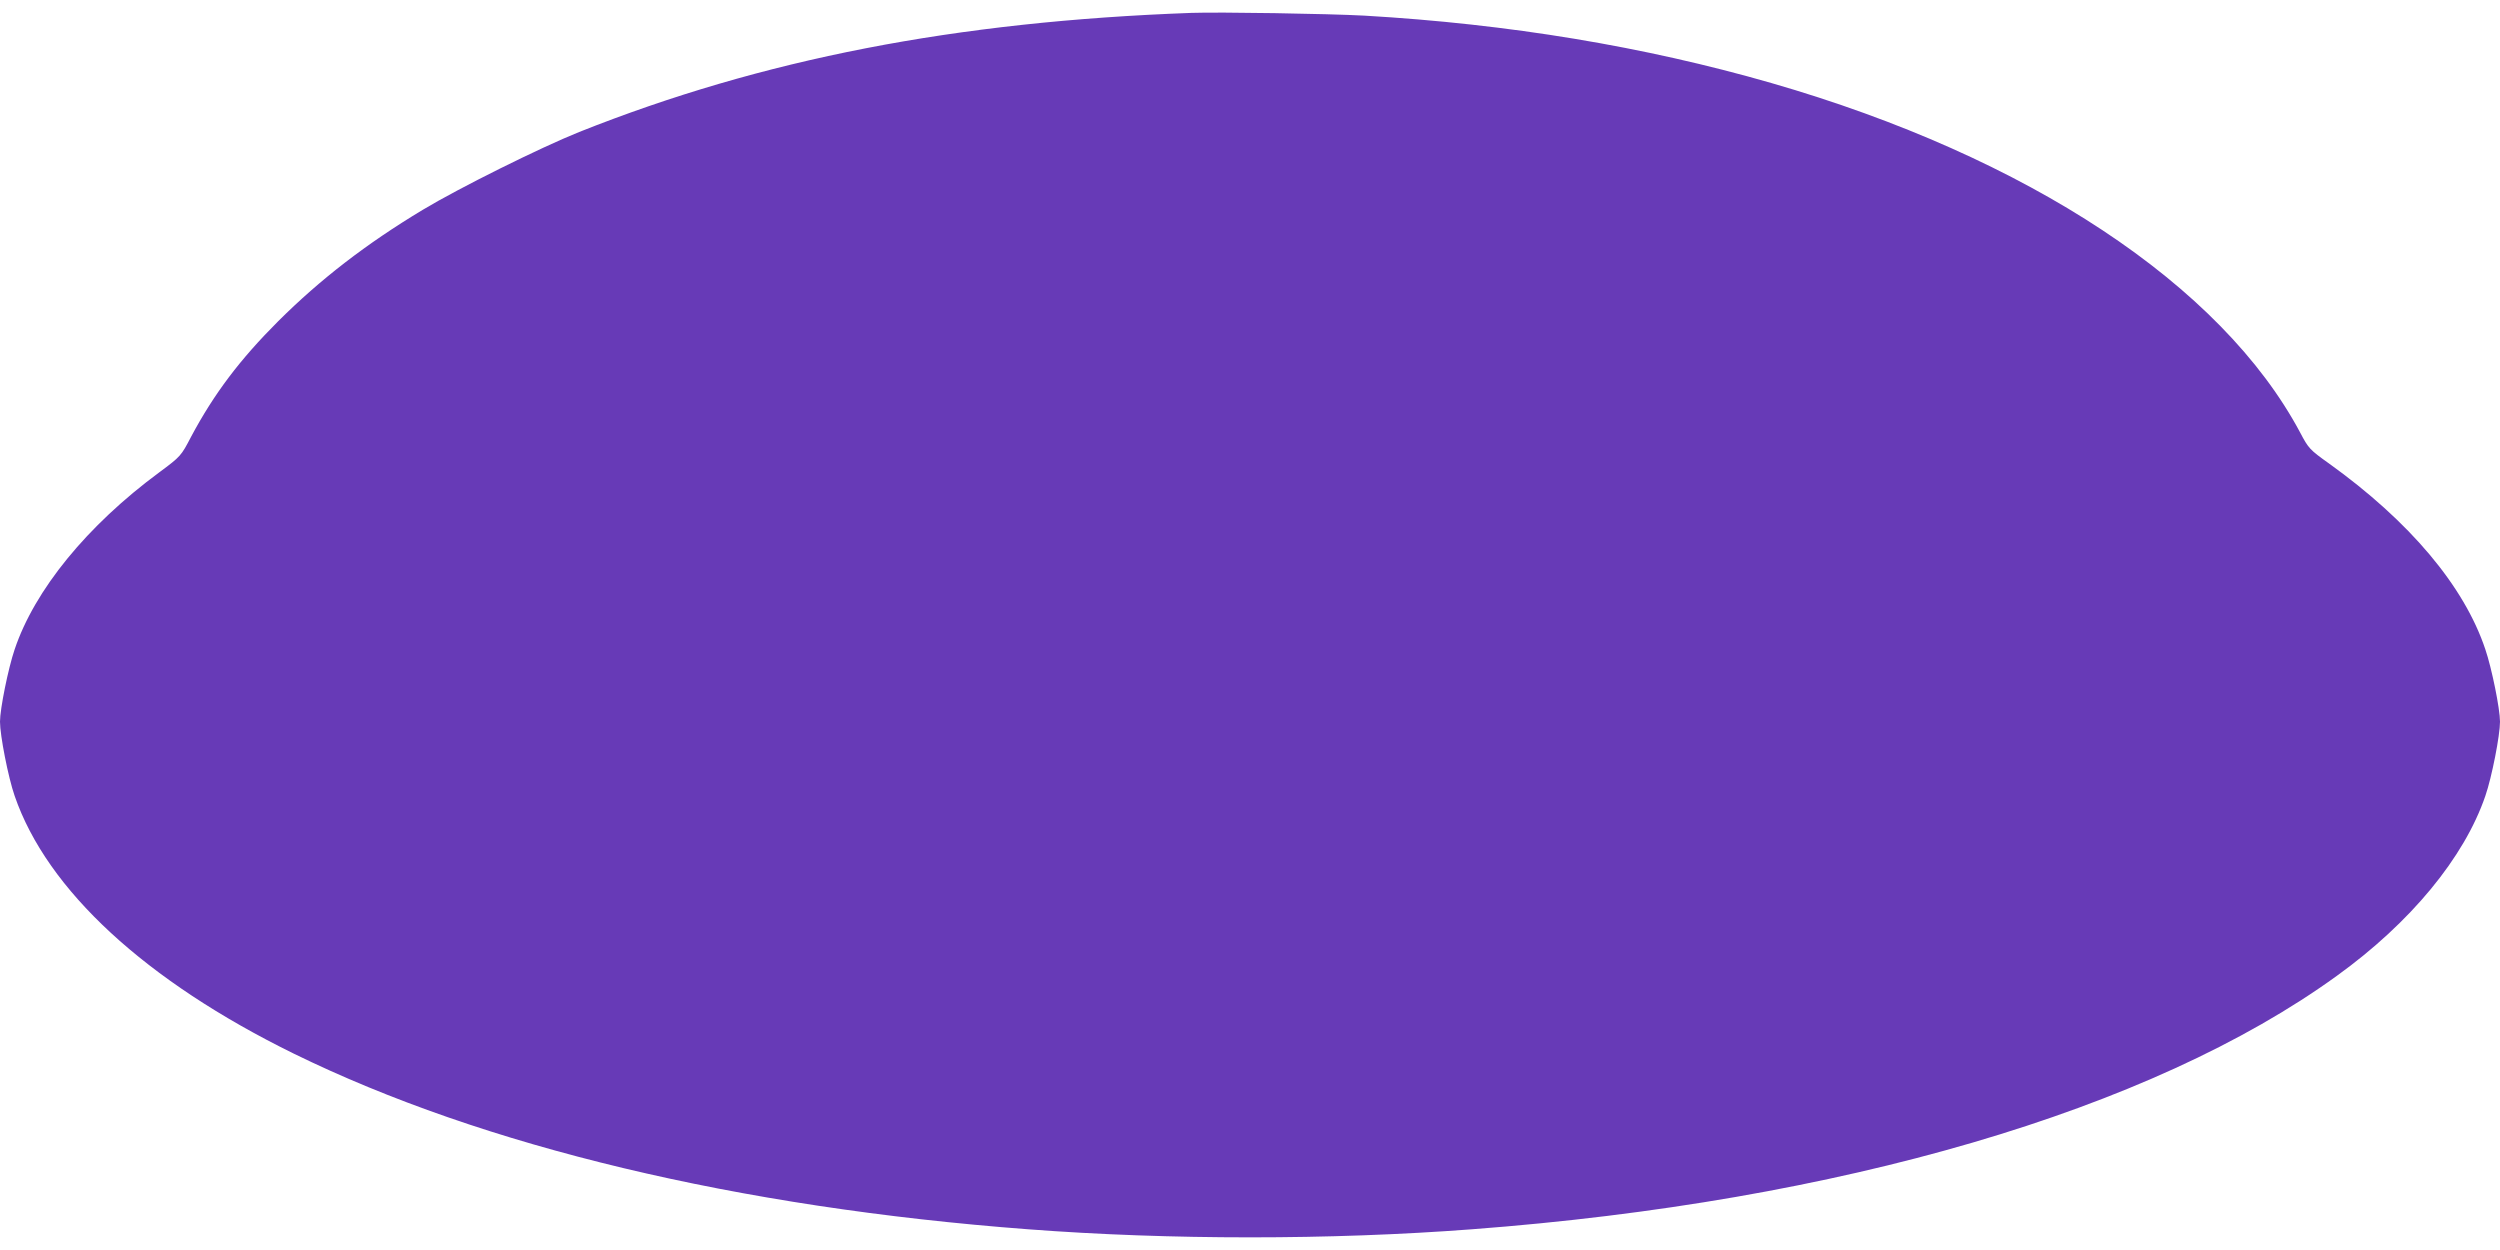 <?xml version="1.0" standalone="no"?>
<!DOCTYPE svg PUBLIC "-//W3C//DTD SVG 20010904//EN"
 "http://www.w3.org/TR/2001/REC-SVG-20010904/DTD/svg10.dtd">
<svg version="1.0" xmlns="http://www.w3.org/2000/svg"
 width="1280pt" height="640pt" viewBox="0 0 1280 640"
 preserveAspectRatio="xMidYMid meet">
<g transform="translate(0,640) scale(0.1,-0.1)"
fill="#673ab7" stroke="none">
<path d="M6100 6334 c-1207 -44 -2195 -236 -3135 -610 -199 -80 -612 -285
-800 -398 -291 -175 -525 -356 -741 -571 -196 -196 -328 -371 -445 -590 -52
-100 -54 -102 -163 -183 -370 -273 -639 -603 -741 -907 -33 -97 -75 -305 -75
-370 0 -70 42 -285 75 -380 166 -482 670 -947 1430 -1320 972 -476 2276 -787
3760 -899 722 -55 1548 -55 2270 0 1884 142 3479 609 4430 1298 377 272 652
605 760 921 33 95 75 310 75 380 0 65 -42 273 -75 370 -108 324 -388 656 -802
953 -97 69 -104 77 -146 157 -403 756 -1394 1411 -2708 1790 -650 187 -1343
302 -2084 345 -188 10 -736 19 -885 14z"/>
</g>
</svg>

